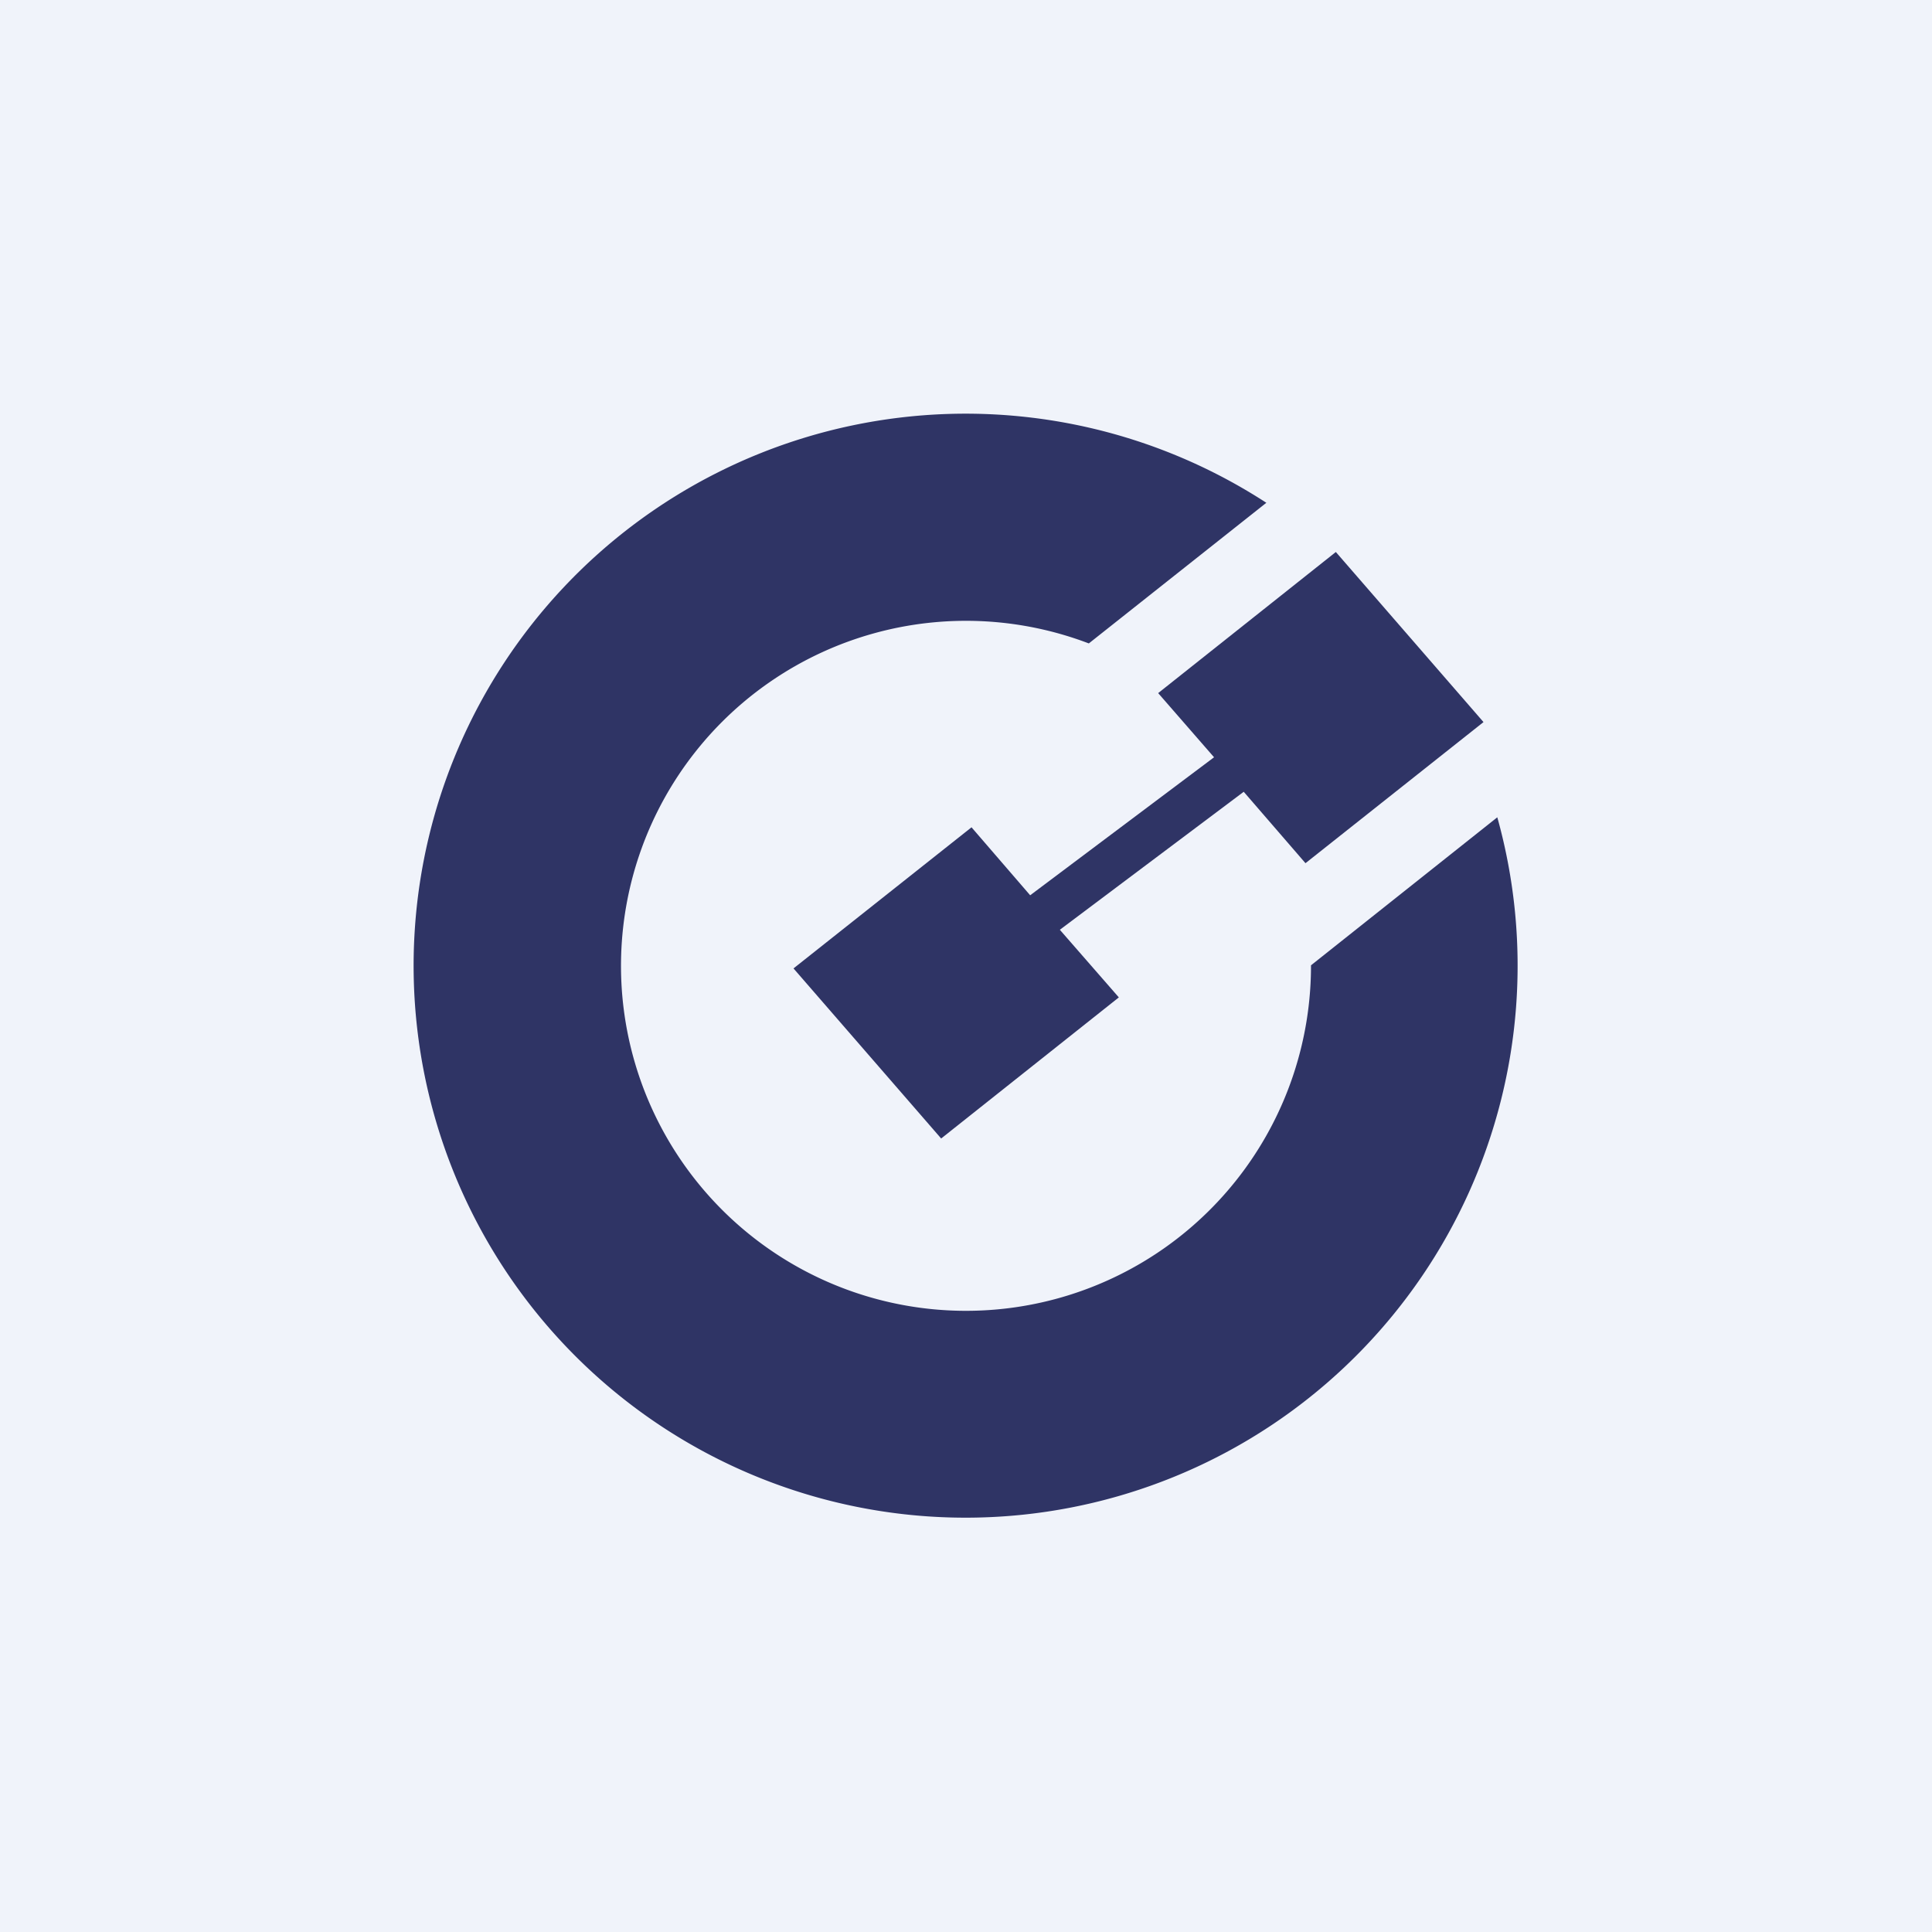 <svg width="56" height="56" viewBox="0 0 56 56" xmlns="http://www.w3.org/2000/svg"><path fill="#F0F3FA" d="M0 0h56v56H0z"/><path d="M36.7 14.57a16 16 0 1 0 6.7 9.12l-5.4 4.29V28a10 10 0 1 1-6.44-9.35l5.15-4.08Z" fill="#2F3465"/><path d="M38.72 16 43 20.93l-5.16 4.09-1.79-2.07-5.33 4 1.71 1.96L27.28 33 23 28.07l5.16-4.09 1.7 1.97 5.33-4-1.62-1.86L38.72 16Z" fill="#2F3465"/></svg>